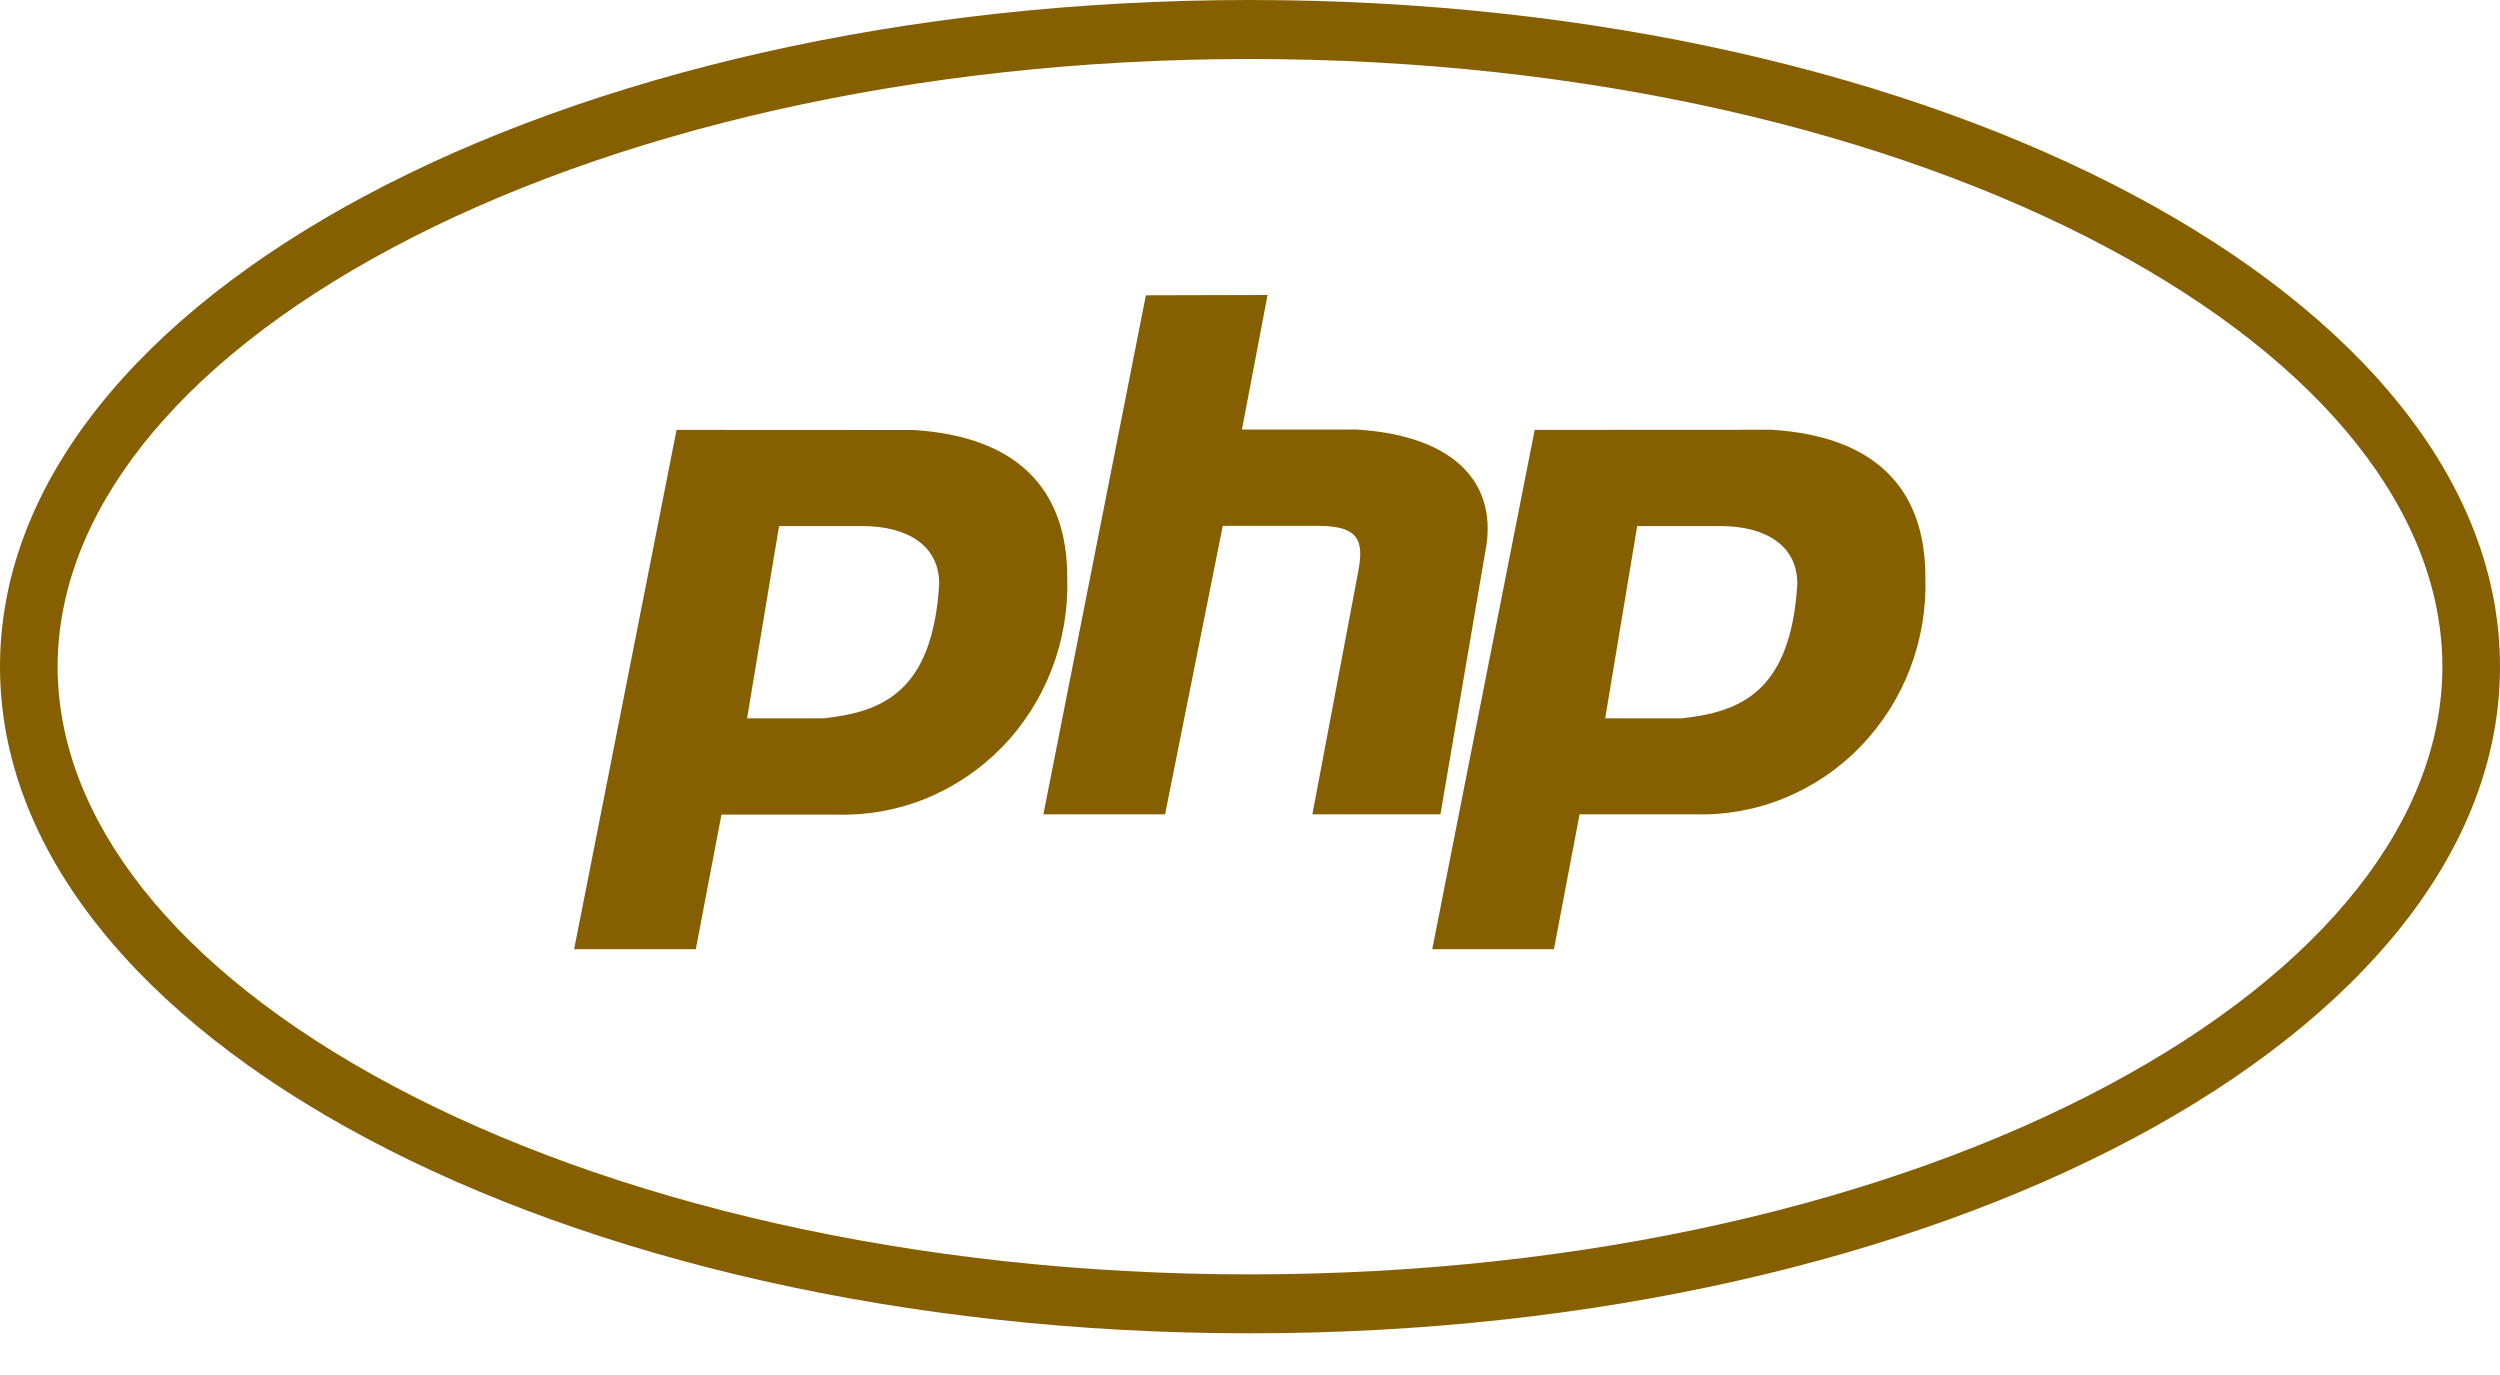 <svg width="40" height="22" viewBox="0 0 40 22" fill="none" xmlns="http://www.w3.org/2000/svg">
<g clip-path="url(#clip0_2439_2463)">
<path fill-rule="evenodd" clip-rule="evenodd" d="M39.078 10.667C39.078 13.083 37.224 15.501 33.717 17.372C30.254 19.219 25.406 20.39 20 20.39C14.594 20.39 9.747 19.219 6.284 17.372C2.776 15.501 0.922 13.082 0.922 10.667C0.922 8.252 2.776 5.833 6.284 3.962C9.747 2.115 14.595 0.944 20 0.944C25.405 0.944 30.254 2.115 33.717 3.962C37.224 5.832 39.078 8.251 39.078 10.667ZM20 21.333C31.046 21.333 40 16.558 40 10.666C40 4.775 31.045 0 20 0C8.955 0 0 4.776 0 10.667C0 16.558 8.955 21.333 20 21.333ZM10.825 6.878L9.186 15.187H11.133L11.543 13.034H13.387C13.877 13.048 14.364 12.96 14.819 12.774C15.274 12.588 15.687 12.309 16.033 11.954C16.379 11.598 16.649 11.174 16.829 10.707C17.008 10.24 17.092 9.741 17.076 9.239C17.076 7.804 16.256 6.983 14.617 6.88L10.825 6.878ZM12.465 8.417L11.953 11.493H13.182C14.104 11.391 14.924 11.083 15.027 9.34C15.027 8.725 14.514 8.417 13.797 8.417H12.465ZM18.334 4.725L16.694 13.029H18.641L19.564 8.414H21.1C21.818 8.414 21.818 8.722 21.715 9.233L20.998 13.029H23.047L23.765 8.825C23.97 7.799 23.355 6.979 21.715 6.873H19.871L20.281 4.72L18.334 4.725ZM24.555 6.878L22.916 15.187H24.863L25.273 13.029H27.117C27.607 13.044 28.094 12.956 28.549 12.77C29.004 12.584 29.418 12.305 29.763 11.949C30.109 11.594 30.38 11.169 30.559 10.703C30.738 10.236 30.822 9.736 30.806 9.235C30.806 7.799 29.986 6.979 28.347 6.876L24.555 6.878ZM26.195 8.417L25.683 11.493H26.912C27.834 11.391 28.654 11.083 28.757 9.34C28.757 8.725 28.245 8.417 27.527 8.417H26.195Z" fill="#865F00"/>
</g>
<defs>
<clipPath id="clip0_2439_2463">
<rect width="40" height="21.333" fill="white"/>
</clipPath>
</defs>
</svg>

